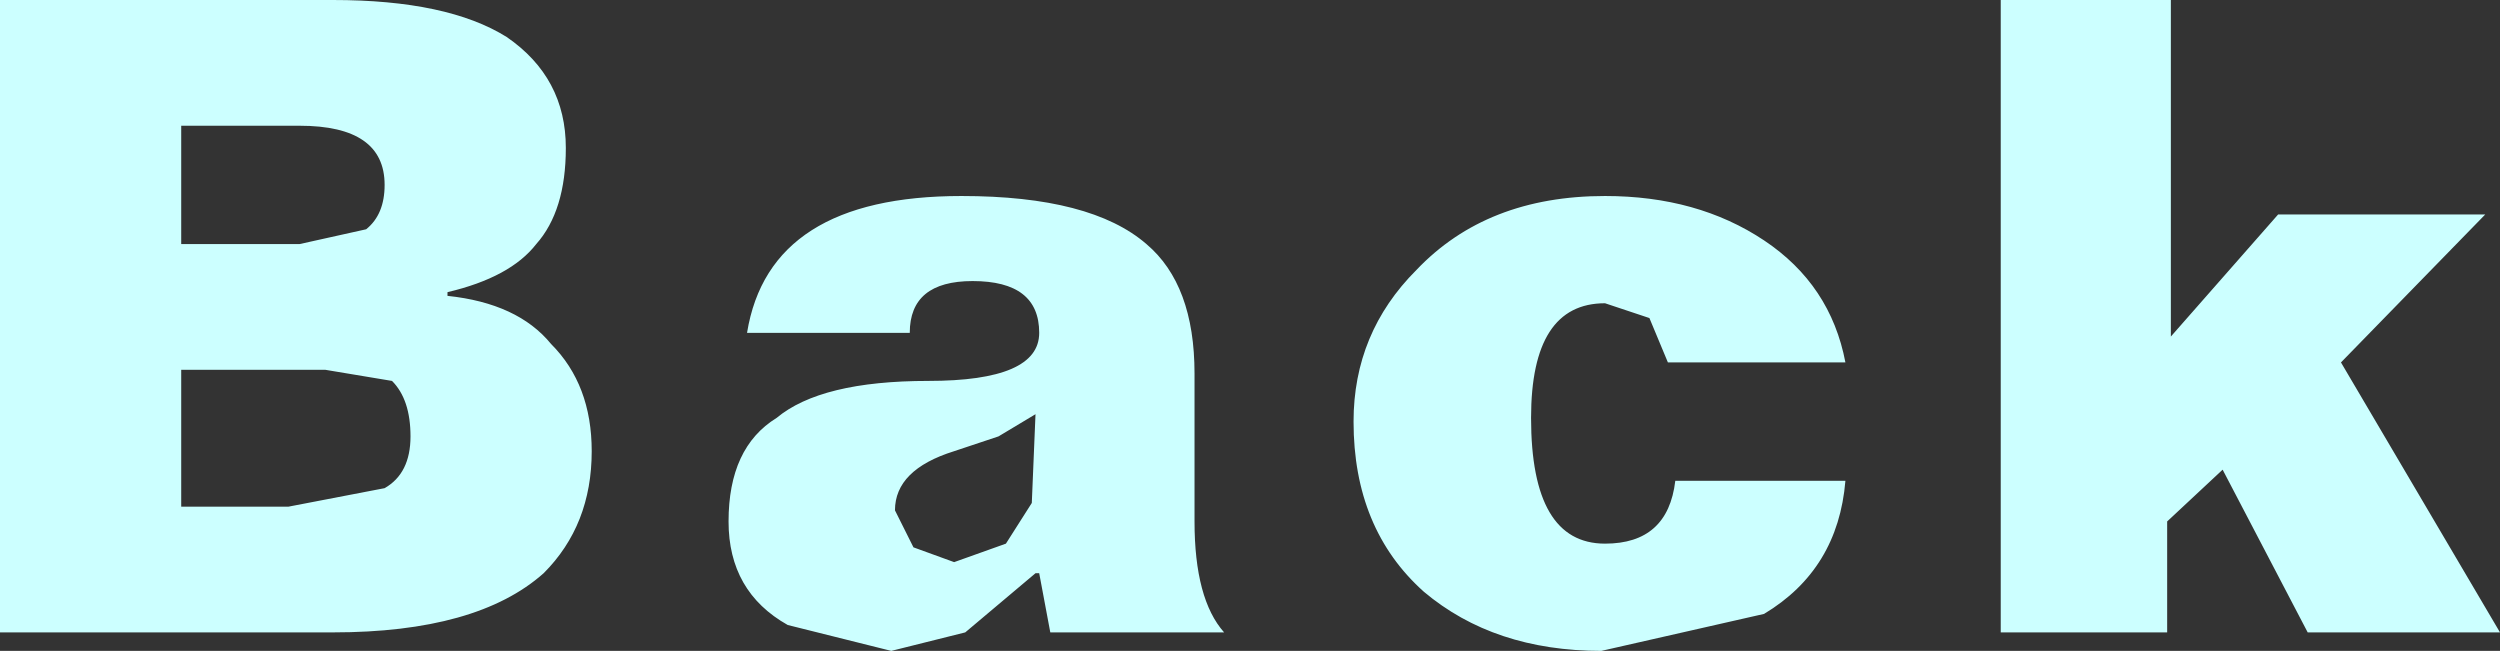<?xml version="1.0" encoding="UTF-8" standalone="no"?>
<svg xmlns:xlink="http://www.w3.org/1999/xlink" height="8.8px" width="33.8px" xmlns="http://www.w3.org/2000/svg">
  <rect width="100%" height="100%" fill="#333333" stroke="none"/>
  <g transform="matrix(1.0, 0.0, 0.0, 1.0, 17.1, 5.05)">
    <path d="M-3.1 0.55 L-3.6 0.85 -4.2 1.05 Q-5.0 1.3 -5.0 1.85 L-4.75 2.35 -4.2 2.55 -3.5 2.3 -3.15 1.75 -3.1 0.55 M-4.8 -0.55 L-7.0 -0.55 Q-6.7 -2.4 -4.1 -2.4 -2.35 -2.4 -1.6 -1.75 -0.95 -1.2 -0.95 0.0 L-0.95 2.0 Q-0.95 3.05 -0.55 3.5 L-2.9 3.5 -3.05 2.7 -3.1 2.7 -4.05 3.5 -5.05 3.75 -6.45 3.4 Q-7.25 2.95 -7.25 2.0 -7.25 1.0 -6.6 0.6 -6.0 0.1 -4.55 0.1 -3.05 0.1 -3.05 -0.55 -3.05 -1.25 -3.95 -1.25 -4.8 -1.25 -4.8 -0.55 M-12.7 -0.05 L-14.65 -0.05 -14.65 1.8 -13.2 1.8 -11.9 1.55 Q-11.55 1.35 -11.55 0.85 -11.55 0.35 -11.8 0.1 L-12.7 -0.05 M-13.05 -3.35 L-14.65 -3.35 -14.65 -1.75 -13.05 -1.75 -12.15 -1.95 Q-11.9 -2.15 -11.9 -2.55 -11.9 -3.35 -13.05 -3.35 M-12.6 -5.05 Q-11.05 -5.05 -10.25 -4.55 -9.45 -4.0 -9.45 -3.05 -9.45 -2.2 -9.85 -1.75 -10.2 -1.3 -11.05 -1.1 L-11.05 -1.05 Q-10.1 -0.95 -9.65 -0.4 -9.1 0.15 -9.1 1.05 -9.1 2.05 -9.75 2.7 -10.65 3.5 -12.6 3.5 L-17.1 3.5 -17.1 -5.05 -12.6 -5.05 M12.25 -5.05 L12.25 -0.5 13.7 -2.15 16.5 -2.15 14.55 -0.15 16.7 3.5 14.1 3.5 12.95 1.3 12.2 2.0 12.2 3.5 9.95 3.5 9.95 -5.05 12.25 -5.05 M7.85 -0.15 L5.45 -0.15 5.2 -0.75 4.6 -0.95 Q3.6 -0.95 3.6 0.6 3.6 2.3 4.6 2.3 5.45 2.3 5.55 1.45 L7.85 1.45 Q7.75 2.65 6.75 3.25 L4.55 3.75 Q3.1 3.75 2.15 2.95 1.2 2.1 1.2 0.65 1.2 -0.55 2.05 -1.4 3.0 -2.4 4.6 -2.4 5.85 -2.4 6.75 -1.8 7.65 -1.2 7.85 -0.15" fill="#ccffff" fill-rule="evenodd" stroke="none"/>
  </g>
</svg>
